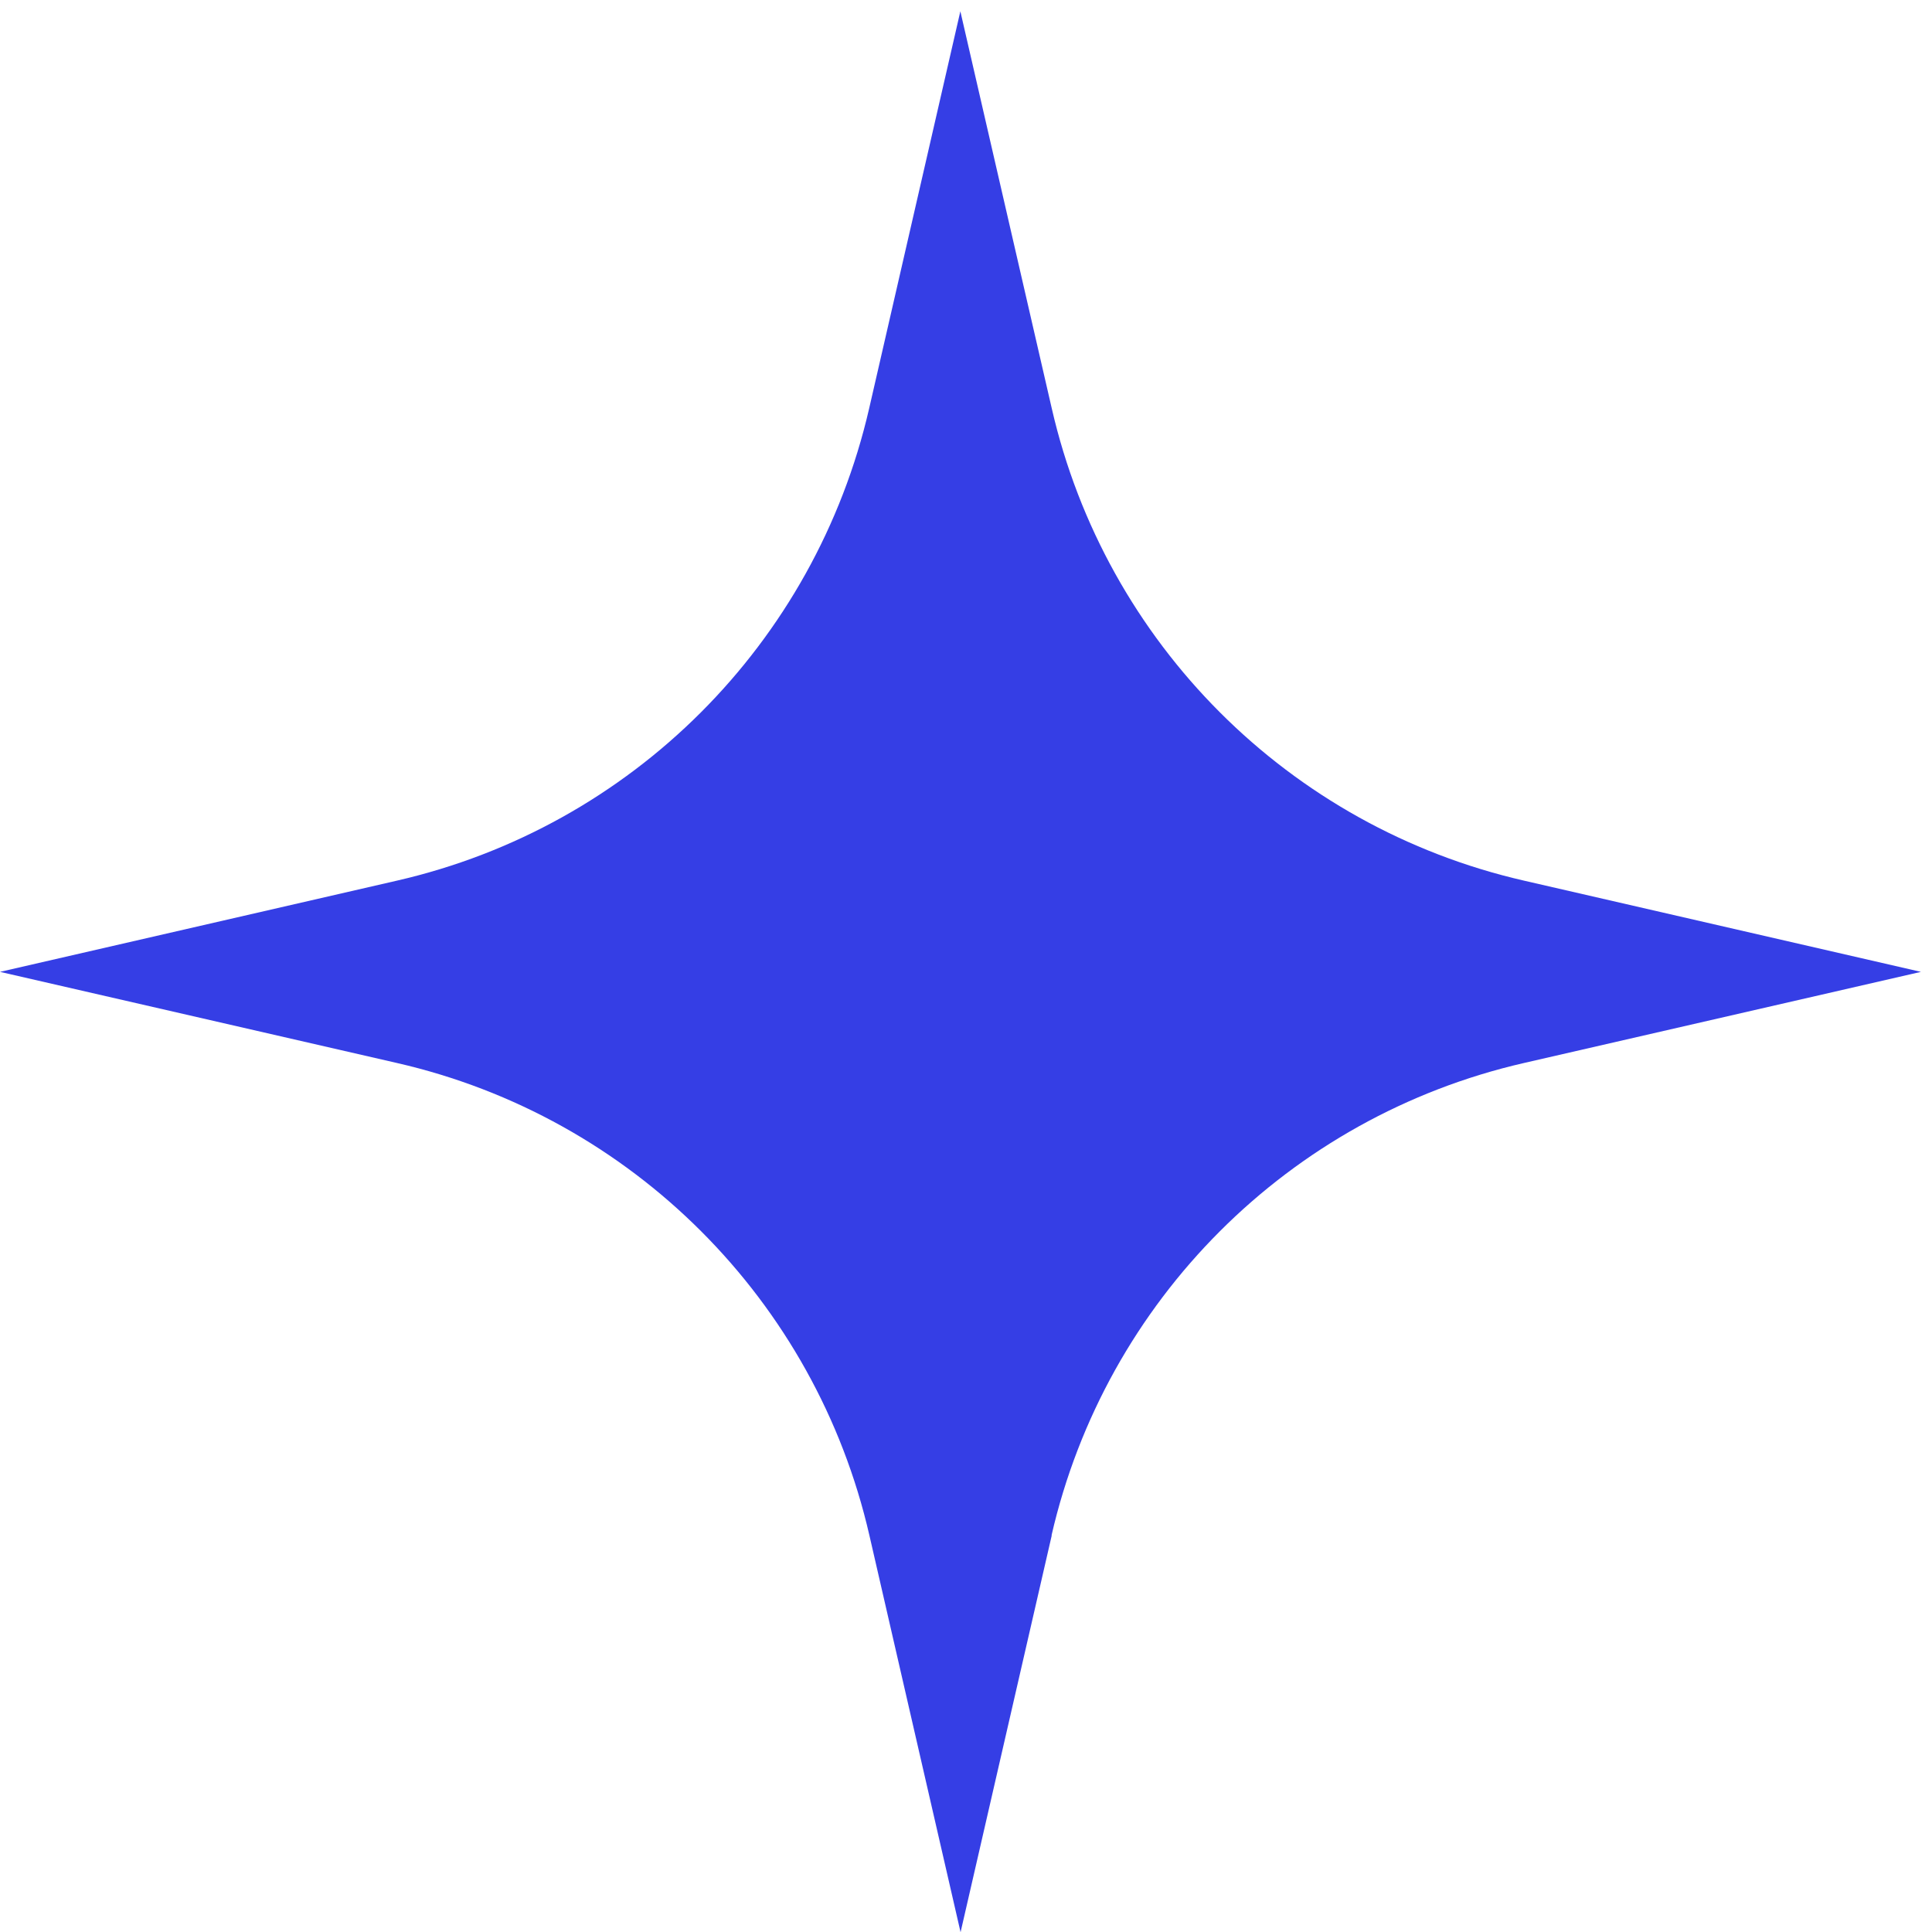 <?xml version="1.0" encoding="UTF-8"?> <svg xmlns="http://www.w3.org/2000/svg" width="89" height="89" viewBox="0 0 89 89" fill="none"><g clip-path="url(#clip0_1501_17328)"><path d="M48.44 70.73C50.93 59.9 59.38 51.45 70.2 48.969L88.49 44.77L70.21 40.569C59.38 38.09 50.93 29.63 48.45 18.809L44.24 0.52L40.04 18.809C37.55 29.64 29.1 38.09 18.28 40.569L0 44.77L18.29 48.969C29.12 51.45 37.57 59.91 40.05 70.73L44.25 89.01L48.45 70.73H48.44Z" fill="#353EE5"></path></g><defs><clipPath id="clip0_1501_17328"><rect width="88.49" height="88.49" fill="white" transform="translate(0 0.52)"></rect></clipPath></defs></svg> 